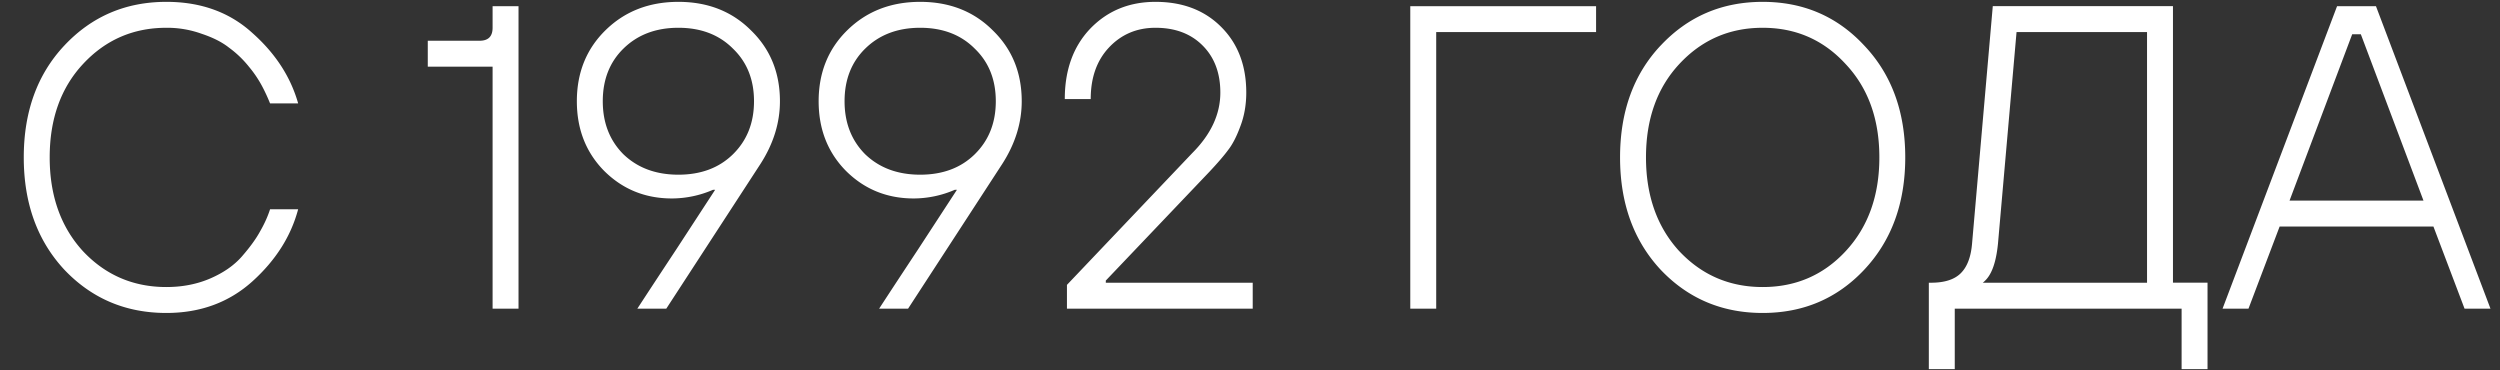 <svg xmlns="http://www.w3.org/2000/svg" fill="none" viewBox="0 0 81 12"><rect x="0" y="0" width="81" height="12" fill="#333333" stroke="none"/><path fill="#fff" d="M72.011 10l3.71-9.8h1.26l3.71 9.8h-.84l-1.008-2.66H73.86L72.851 10h-.84zm2.17-3.5h4.34l-2.03-5.39h-.28l-2.03 5.39zm-11.687 5.46v-2.8h.07c.439 0 .76-.103.966-.309.206-.205.327-.522.364-.952l.672-7.7h5.838v8.96h1.12v2.8h-.84V10h-7.35v1.96h-.84zm1.75-2.8h5.32V1.04h-4.228l-.602 6.86c-.046.457-.14.797-.28 1.021a.916.916 0 01-.21.238zM53.807 1.474C54.693.53 55.795.06 57.11.06c1.316 0 2.412.47 3.29 1.414.886.933 1.33 2.142 1.33 3.626s-.444 2.697-1.33 3.64c-.878.933-1.974 1.4-3.29 1.4s-2.418-.467-3.304-1.4c-.878-.943-1.316-2.156-1.316-3.64s.438-2.693 1.316-3.626zm.602 6.664c.728.774 1.628 1.162 2.702 1.162 1.073 0 1.97-.388 2.688-1.162.728-.784 1.092-1.797 1.092-3.038 0-1.242-.364-2.25-1.092-3.024C59.08 1.292 58.184.9 57.11.9s-1.974.392-2.702 1.176c-.719.774-1.078 1.782-1.078 3.024 0 1.24.36 2.254 1.078 3.038zM45.693 10V.2h6.02v.84h-5.18V10h-.84zm-11.124 0v-.77l4.06-4.27c.606-.607.91-1.26.91-1.96 0-.635-.192-1.144-.575-1.526-.382-.383-.89-.574-1.526-.574-.606 0-1.11.214-1.512.644-.392.42-.587.975-.587 1.666h-.84c0-.943.275-1.704.825-2.282.56-.58 1.265-.868 2.114-.868.878 0 1.587.27 2.128.812.542.54.813 1.25.813 2.128 0 .4-.066.77-.197 1.106-.12.326-.252.578-.392.756-.13.177-.33.41-.602.7l-3.36 3.528v.07h4.76V10h-6.02zm-5.147 0h-.938c.28-.43.7-1.07 1.26-1.918l1.26-1.932h-.07a3.36 3.36 0 01-1.33.28c-.868 0-1.6-.3-2.198-.896-.588-.598-.882-1.35-.882-2.254 0-.924.308-1.69.924-2.296.626-.616 1.414-.924 2.366-.924.952 0 1.736.308 2.352.924.626.606.938 1.372.938 2.296 0 .7-.21 1.376-.63 2.03L29.422 10zm-1.386-8.428c-.448.438-.672 1.008-.672 1.708s.224 1.274.672 1.722c.458.438 1.05.658 1.778.658s1.316-.22 1.764-.658c.458-.448.686-1.022.686-1.722s-.228-1.27-.686-1.708C31.13 1.124 30.542.9 29.814.9s-1.32.224-1.778.672zM21.588 10h-.938c.28-.43.7-1.07 1.26-1.918l1.26-1.932h-.07a3.359 3.359 0 01-1.33.28c-.868 0-1.6-.3-2.198-.896-.588-.598-.882-1.35-.882-2.254 0-.924.308-1.69.924-2.296C20.24.368 21.028.06 21.98.06c.952 0 1.736.308 2.352.924.626.606.938 1.372.938 2.296 0 .7-.21 1.376-.63 2.03L21.588 10zm-1.386-8.428c-.448.438-.672 1.008-.672 1.708s.224 1.274.672 1.722c.458.438 1.05.658 1.778.658s1.316-.22 1.764-.658c.458-.448.686-1.022.686-1.722s-.228-1.27-.686-1.708C23.296 1.124 22.708.9 21.98.9s-1.32.224-1.778.672zM15.96 10V2.16h-2.1v-.84h1.68c.28 0 .42-.14.42-.42V.2h.84V10h-.84zM8.75 6.78h.91c-.233.877-.728 1.656-1.484 2.338-.756.68-1.685 1.022-2.786 1.022-1.316 0-2.417-.467-3.304-1.4C1.209 7.797.77 6.584.77 5.1s.439-2.693 1.316-3.626C2.973.53 4.074.06 5.39.06c1.12 0 2.049.336 2.786 1.008.747.662 1.241 1.423 1.484 2.282h-.91a5.783 5.783 0 00-.252-.546 3.706 3.706 0 00-.434-.644 3.333 3.333 0 00-.644-.616c-.224-.178-.518-.327-.882-.448A3.295 3.295 0 005.39.9c-1.073 0-1.974.392-2.702 1.176C1.969 2.85 1.61 3.858 1.61 5.1c0 1.24.36 2.254 1.078 3.038C3.416 8.912 4.317 9.3 5.39 9.3c.523 0 .999-.094 1.428-.28.43-.187.77-.425 1.022-.714.261-.3.457-.57.588-.812.14-.243.247-.481.322-.714z"/></svg>
